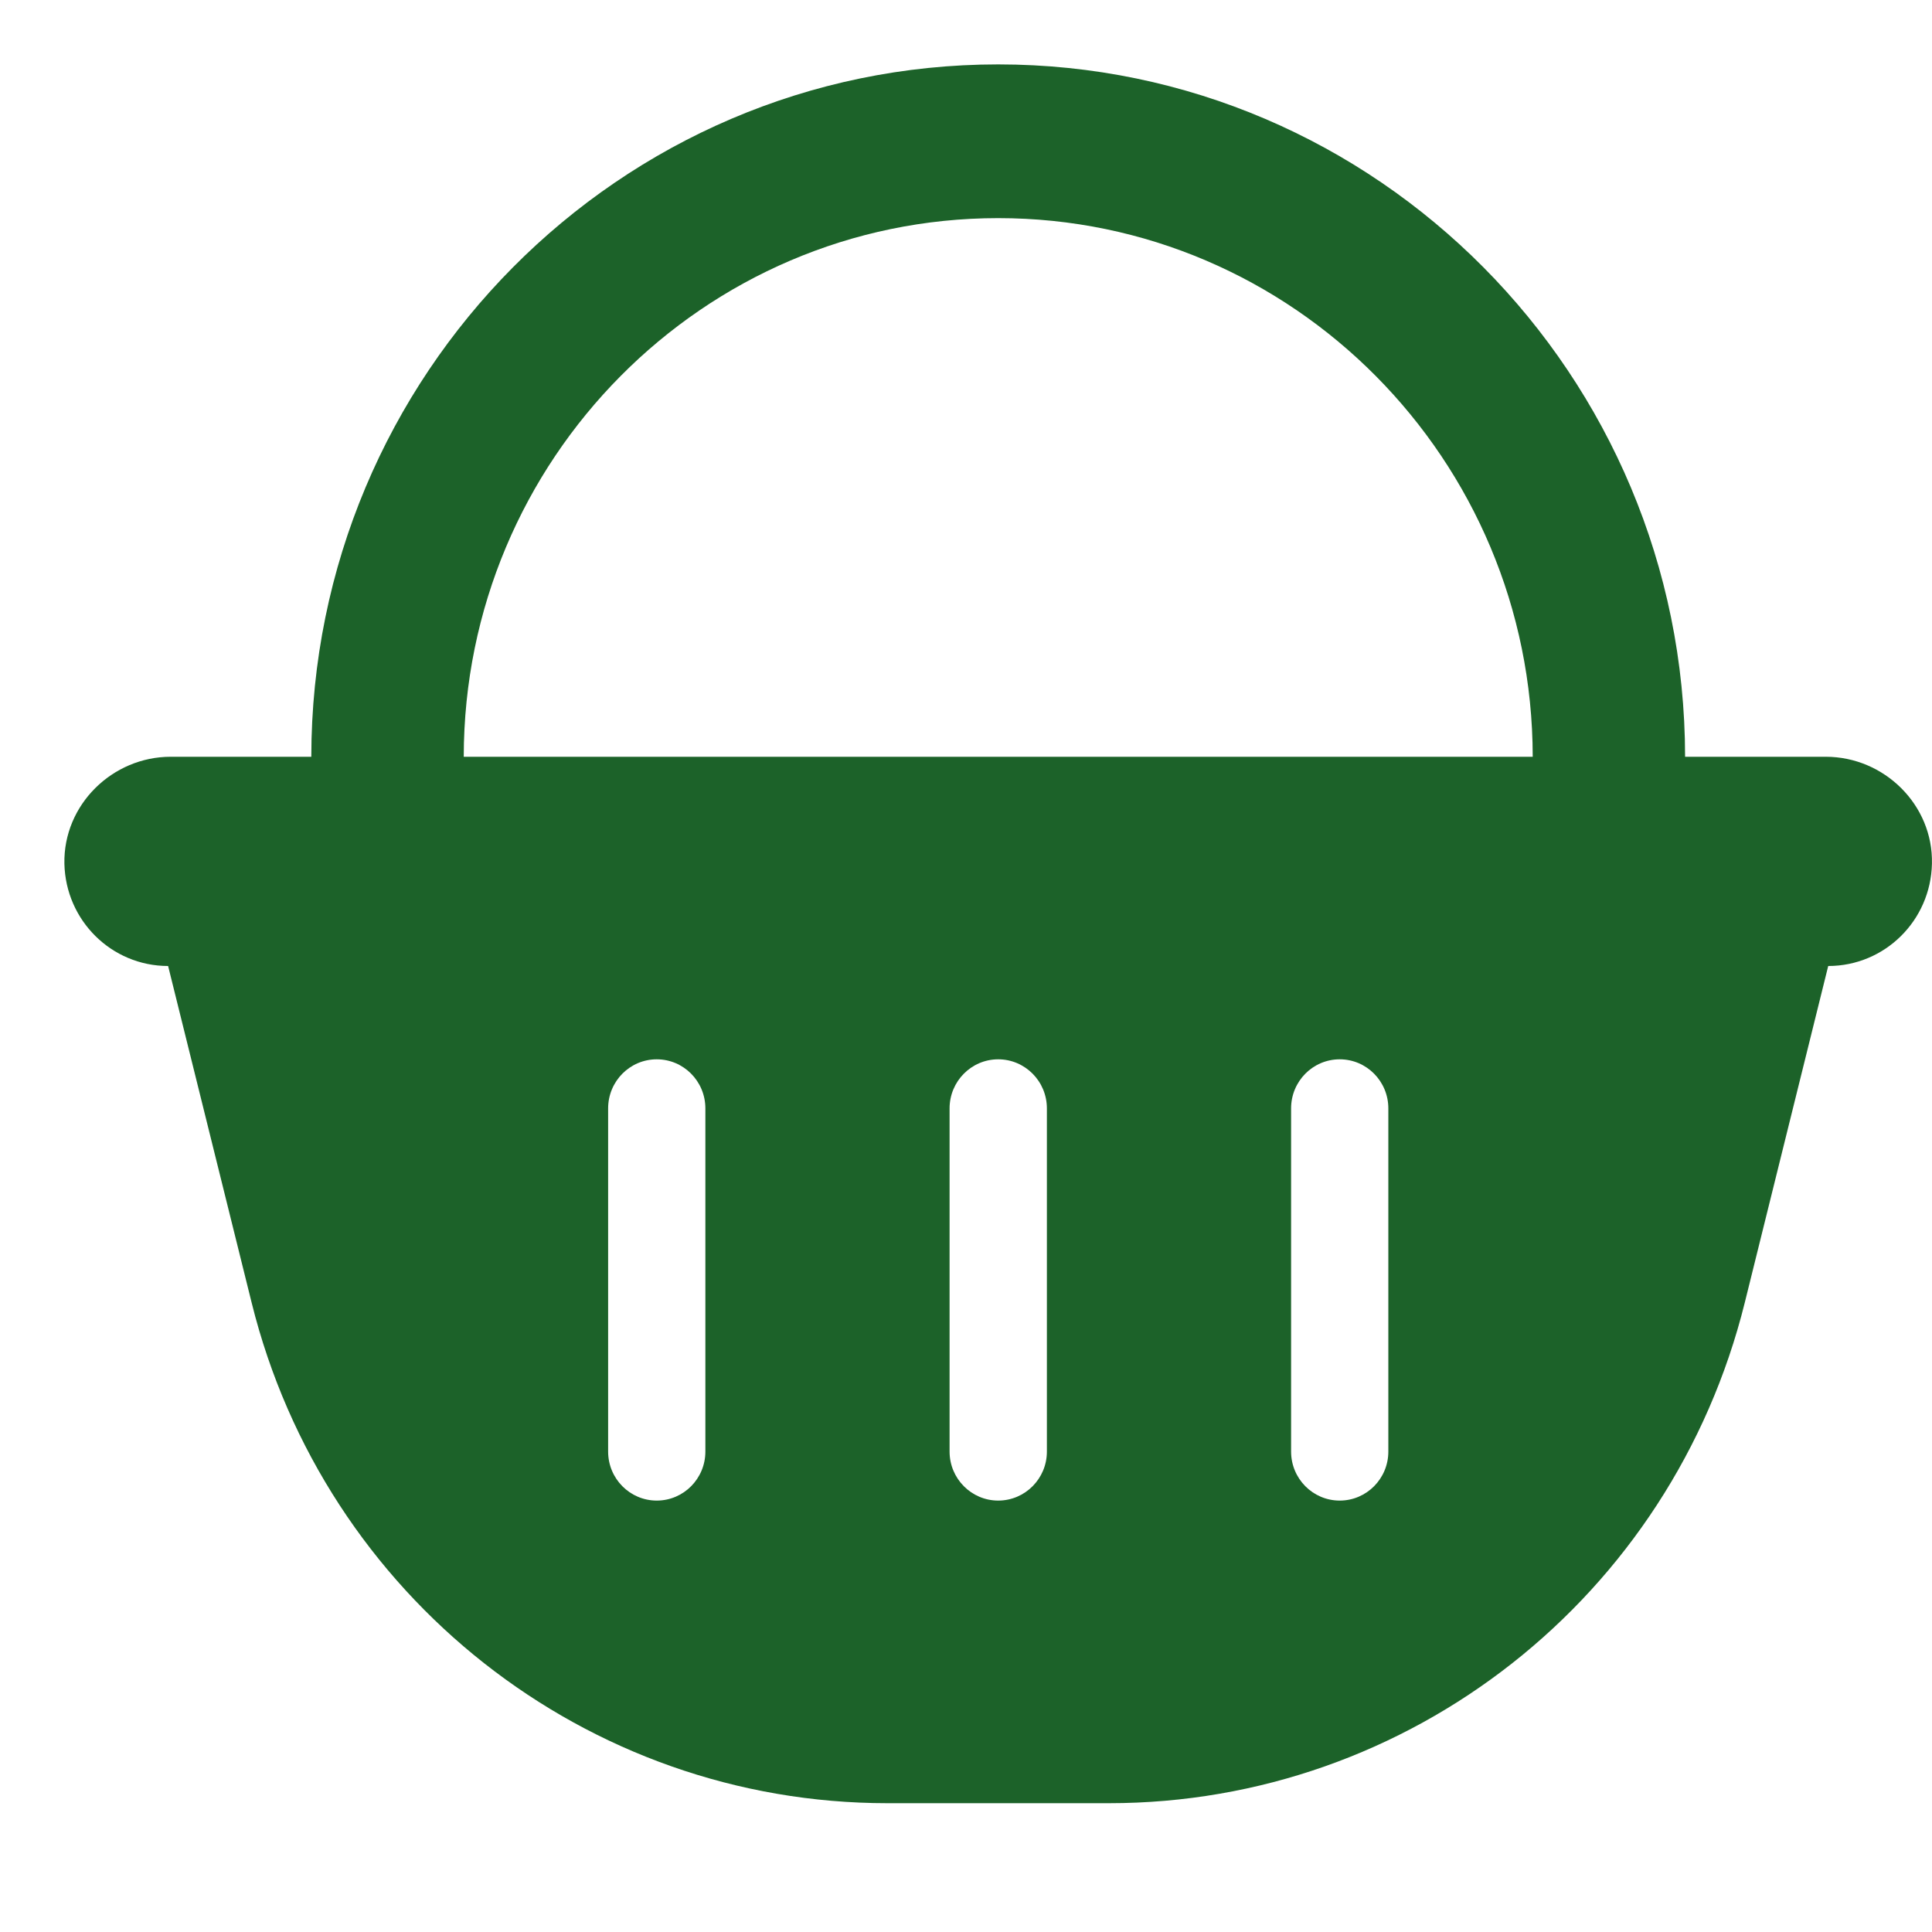 <svg width="30" height="30" viewBox="0 0 30 30" fill="none" xmlns="http://www.w3.org/2000/svg">
<path d="M28.351 11.751H26.166C26.162 5.822 21.379 1 15.5 1C9.621 1 4.838 5.822 4.834 11.751H2.65C1.744 11.751 0.981 12.498 1 13.412C1.02 14.293 1.731 14.999 2.609 15C2.61 15 2.611 15.001 2.611 15.002L3.907 20.226C5.04 24.795 9.111 28 13.78 28H17.219C21.889 28 25.959 24.795 27.093 20.226L28.388 15.002C28.388 15.002 28.389 15 28.39 15C29.268 14.999 29.98 14.294 29.999 13.412C30.02 12.498 29.257 11.751 28.351 11.751ZM10.953 22.54C10.953 22.96 10.615 23.301 10.198 23.301C9.781 23.301 9.443 22.96 9.443 22.54V17.211C9.443 16.79 9.781 16.449 10.198 16.449C10.615 16.449 10.953 16.79 10.953 17.211V22.54ZM16.256 22.54C16.256 22.96 15.917 23.301 15.5 23.301C15.084 23.301 14.745 22.96 14.745 22.54V17.211C14.745 16.79 15.084 16.449 15.5 16.449C15.917 16.449 16.256 16.79 16.256 17.211V22.54ZM7.201 11.751C7.205 7.138 10.926 3.387 15.5 3.387C20.074 3.387 23.796 7.138 23.8 11.751H7.201ZM21.558 22.54C21.558 22.96 21.22 23.301 20.803 23.301C20.386 23.301 20.048 22.96 20.048 22.54V17.211C20.048 16.79 20.386 16.449 20.803 16.449C21.22 16.449 21.558 16.79 21.558 17.211V22.54Z" fill="#1C6229"/>
</svg>
